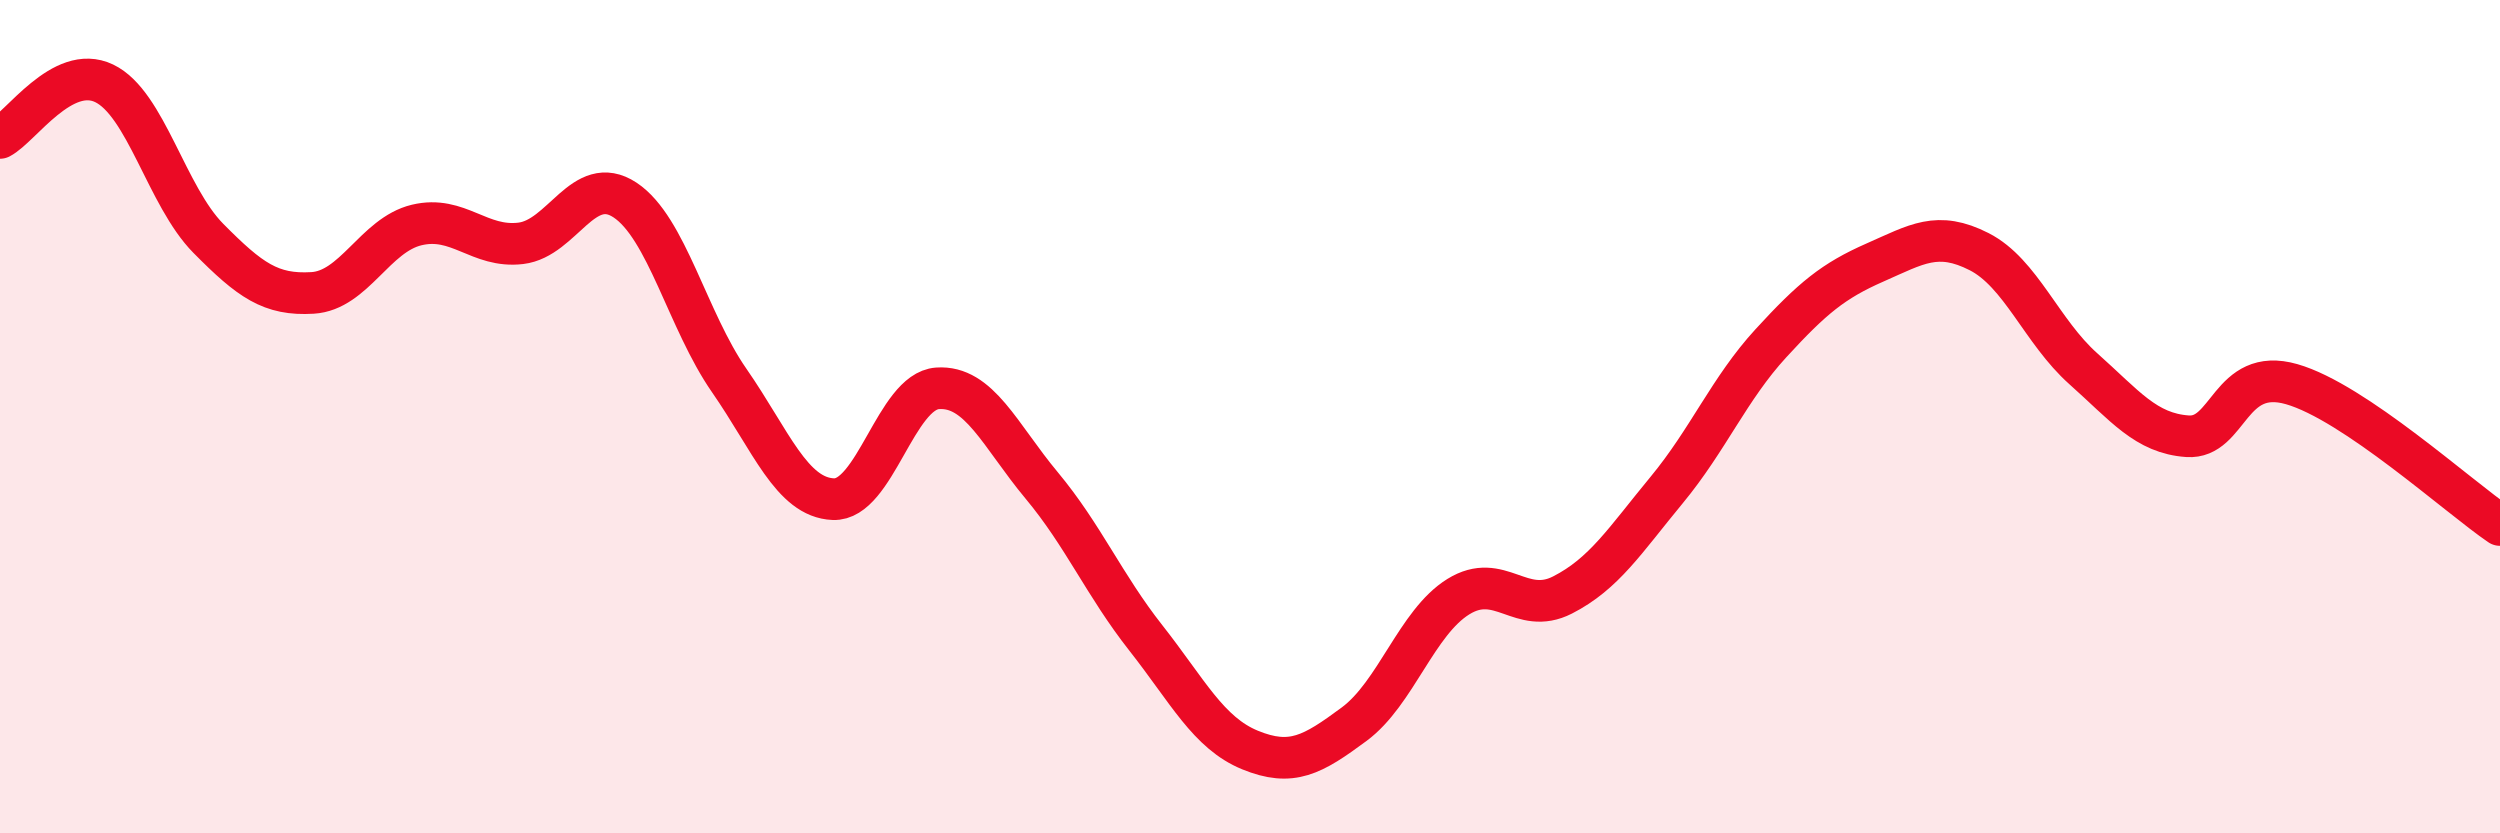 
    <svg width="60" height="20" viewBox="0 0 60 20" xmlns="http://www.w3.org/2000/svg">
      <path
        d="M 0,3.31 C 0.5,3.05 1.5,1.52 2.5,2 C 3.5,2.48 4,4.71 5,5.72 C 6,6.73 6.5,7.09 7.5,7.03 C 8.5,6.97 9,5.64 10,5.4 C 11,5.16 11.5,5.96 12.5,5.84 C 13.5,5.72 14,4.14 15,4.8 C 16,5.46 16.5,7.69 17.5,9.13 C 18.5,10.57 19,11.94 20,11.98 C 21,12.02 21.5,9.39 22.5,9.32 C 23.5,9.25 24,10.45 25,11.65 C 26,12.85 26.5,14.04 27.5,15.31 C 28.5,16.58 29,17.59 30,18 C 31,18.41 31.5,18.12 32.5,17.38 C 33.5,16.64 34,14.94 35,14.32 C 36,13.7 36.5,14.79 37.5,14.28 C 38.5,13.77 39,12.97 40,11.76 C 41,10.55 41.5,9.33 42.5,8.24 C 43.5,7.15 44,6.74 45,6.3 C 46,5.86 46.5,5.53 47.5,6.04 C 48.5,6.55 49,7.96 50,8.85 C 51,9.74 51.5,10.4 52.5,10.47 C 53.5,10.54 53.5,8.79 55,9.22 C 56.5,9.65 59,11.92 60,12.6L60 20L0 20Z"
        fill="#EB0A25"
        opacity="0.1"
        stroke-linecap="round"
        stroke-linejoin="round"
      />
      <path
        d="M 0,3.31 C 0.5,3.05 1.5,1.52 2.5,2 C 3.5,2.48 4,4.71 5,5.72 C 6,6.73 6.5,7.09 7.5,7.03 C 8.5,6.97 9,5.64 10,5.4 C 11,5.16 11.5,5.96 12.5,5.84 C 13.5,5.72 14,4.14 15,4.8 C 16,5.46 16.5,7.69 17.5,9.13 C 18.5,10.57 19,11.94 20,11.98 C 21,12.02 21.5,9.39 22.5,9.32 C 23.5,9.25 24,10.45 25,11.65 C 26,12.85 26.5,14.04 27.5,15.31 C 28.5,16.58 29,17.59 30,18 C 31,18.41 31.5,18.12 32.5,17.38 C 33.5,16.64 34,14.94 35,14.32 C 36,13.7 36.5,14.79 37.5,14.28 C 38.5,13.77 39,12.97 40,11.76 C 41,10.55 41.5,9.33 42.5,8.24 C 43.5,7.15 44,6.74 45,6.3 C 46,5.86 46.5,5.53 47.5,6.04 C 48.5,6.55 49,7.96 50,8.85 C 51,9.74 51.5,10.4 52.5,10.47 C 53.5,10.54 53.5,8.79 55,9.22 C 56.5,9.65 59,11.92 60,12.6"
        stroke="#EB0A25"
        stroke-width="1"
        fill="none"
        stroke-linecap="round"
        stroke-linejoin="round"
      />
    </svg>
  